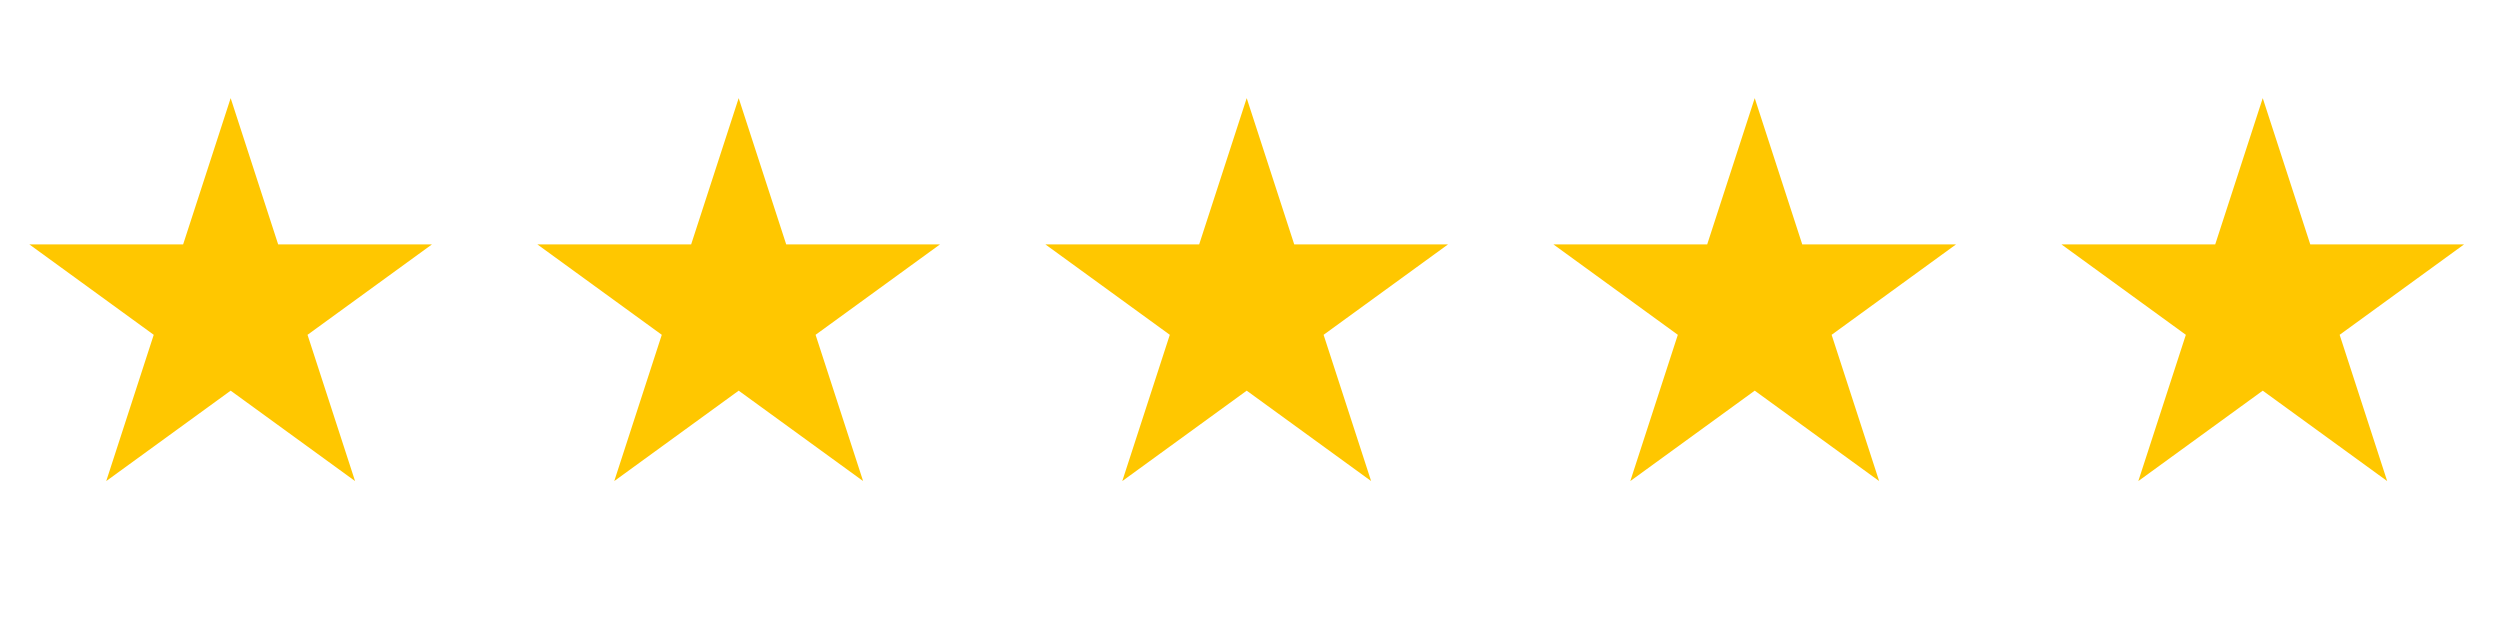 <svg width="91" height="23" viewBox="0 0 91 23" fill="none" xmlns="http://www.w3.org/2000/svg">
<path d="M8.396 3.572L10.125 8.896H15.723L11.194 12.187L12.924 17.511L8.396 14.22L3.867 17.511L5.596 12.187L1.068 8.896H6.666L8.396 3.572Z" fill="#FFC700"/>
<path d="M26.888 3.572L28.618 8.896H34.216L29.687 12.187L31.417 17.511L26.888 14.22L22.359 17.511L24.089 12.187L19.56 8.896H25.158L26.888 3.572Z" fill="#FFC700"/>
<path d="M45.38 3.572L47.11 8.896H52.708L48.179 12.187L49.909 17.511L45.38 14.22L40.851 17.511L42.581 12.187L38.052 8.896H43.65L45.38 3.572Z" fill="#FFC700"/>
<path d="M63.872 3.572L65.602 8.896H71.2L66.671 12.187L68.401 17.511L63.872 14.22L59.343 17.511L61.073 12.187L56.544 8.896H62.142L63.872 3.572Z" fill="#FFC700"/>
<path d="M82.364 3.572L84.094 8.896H89.692L85.163 12.187L86.893 17.511L82.364 14.22L77.835 17.511L79.565 12.187L75.036 8.896H80.634L82.364 3.572Z" fill="#FFC700"/>
</svg>
